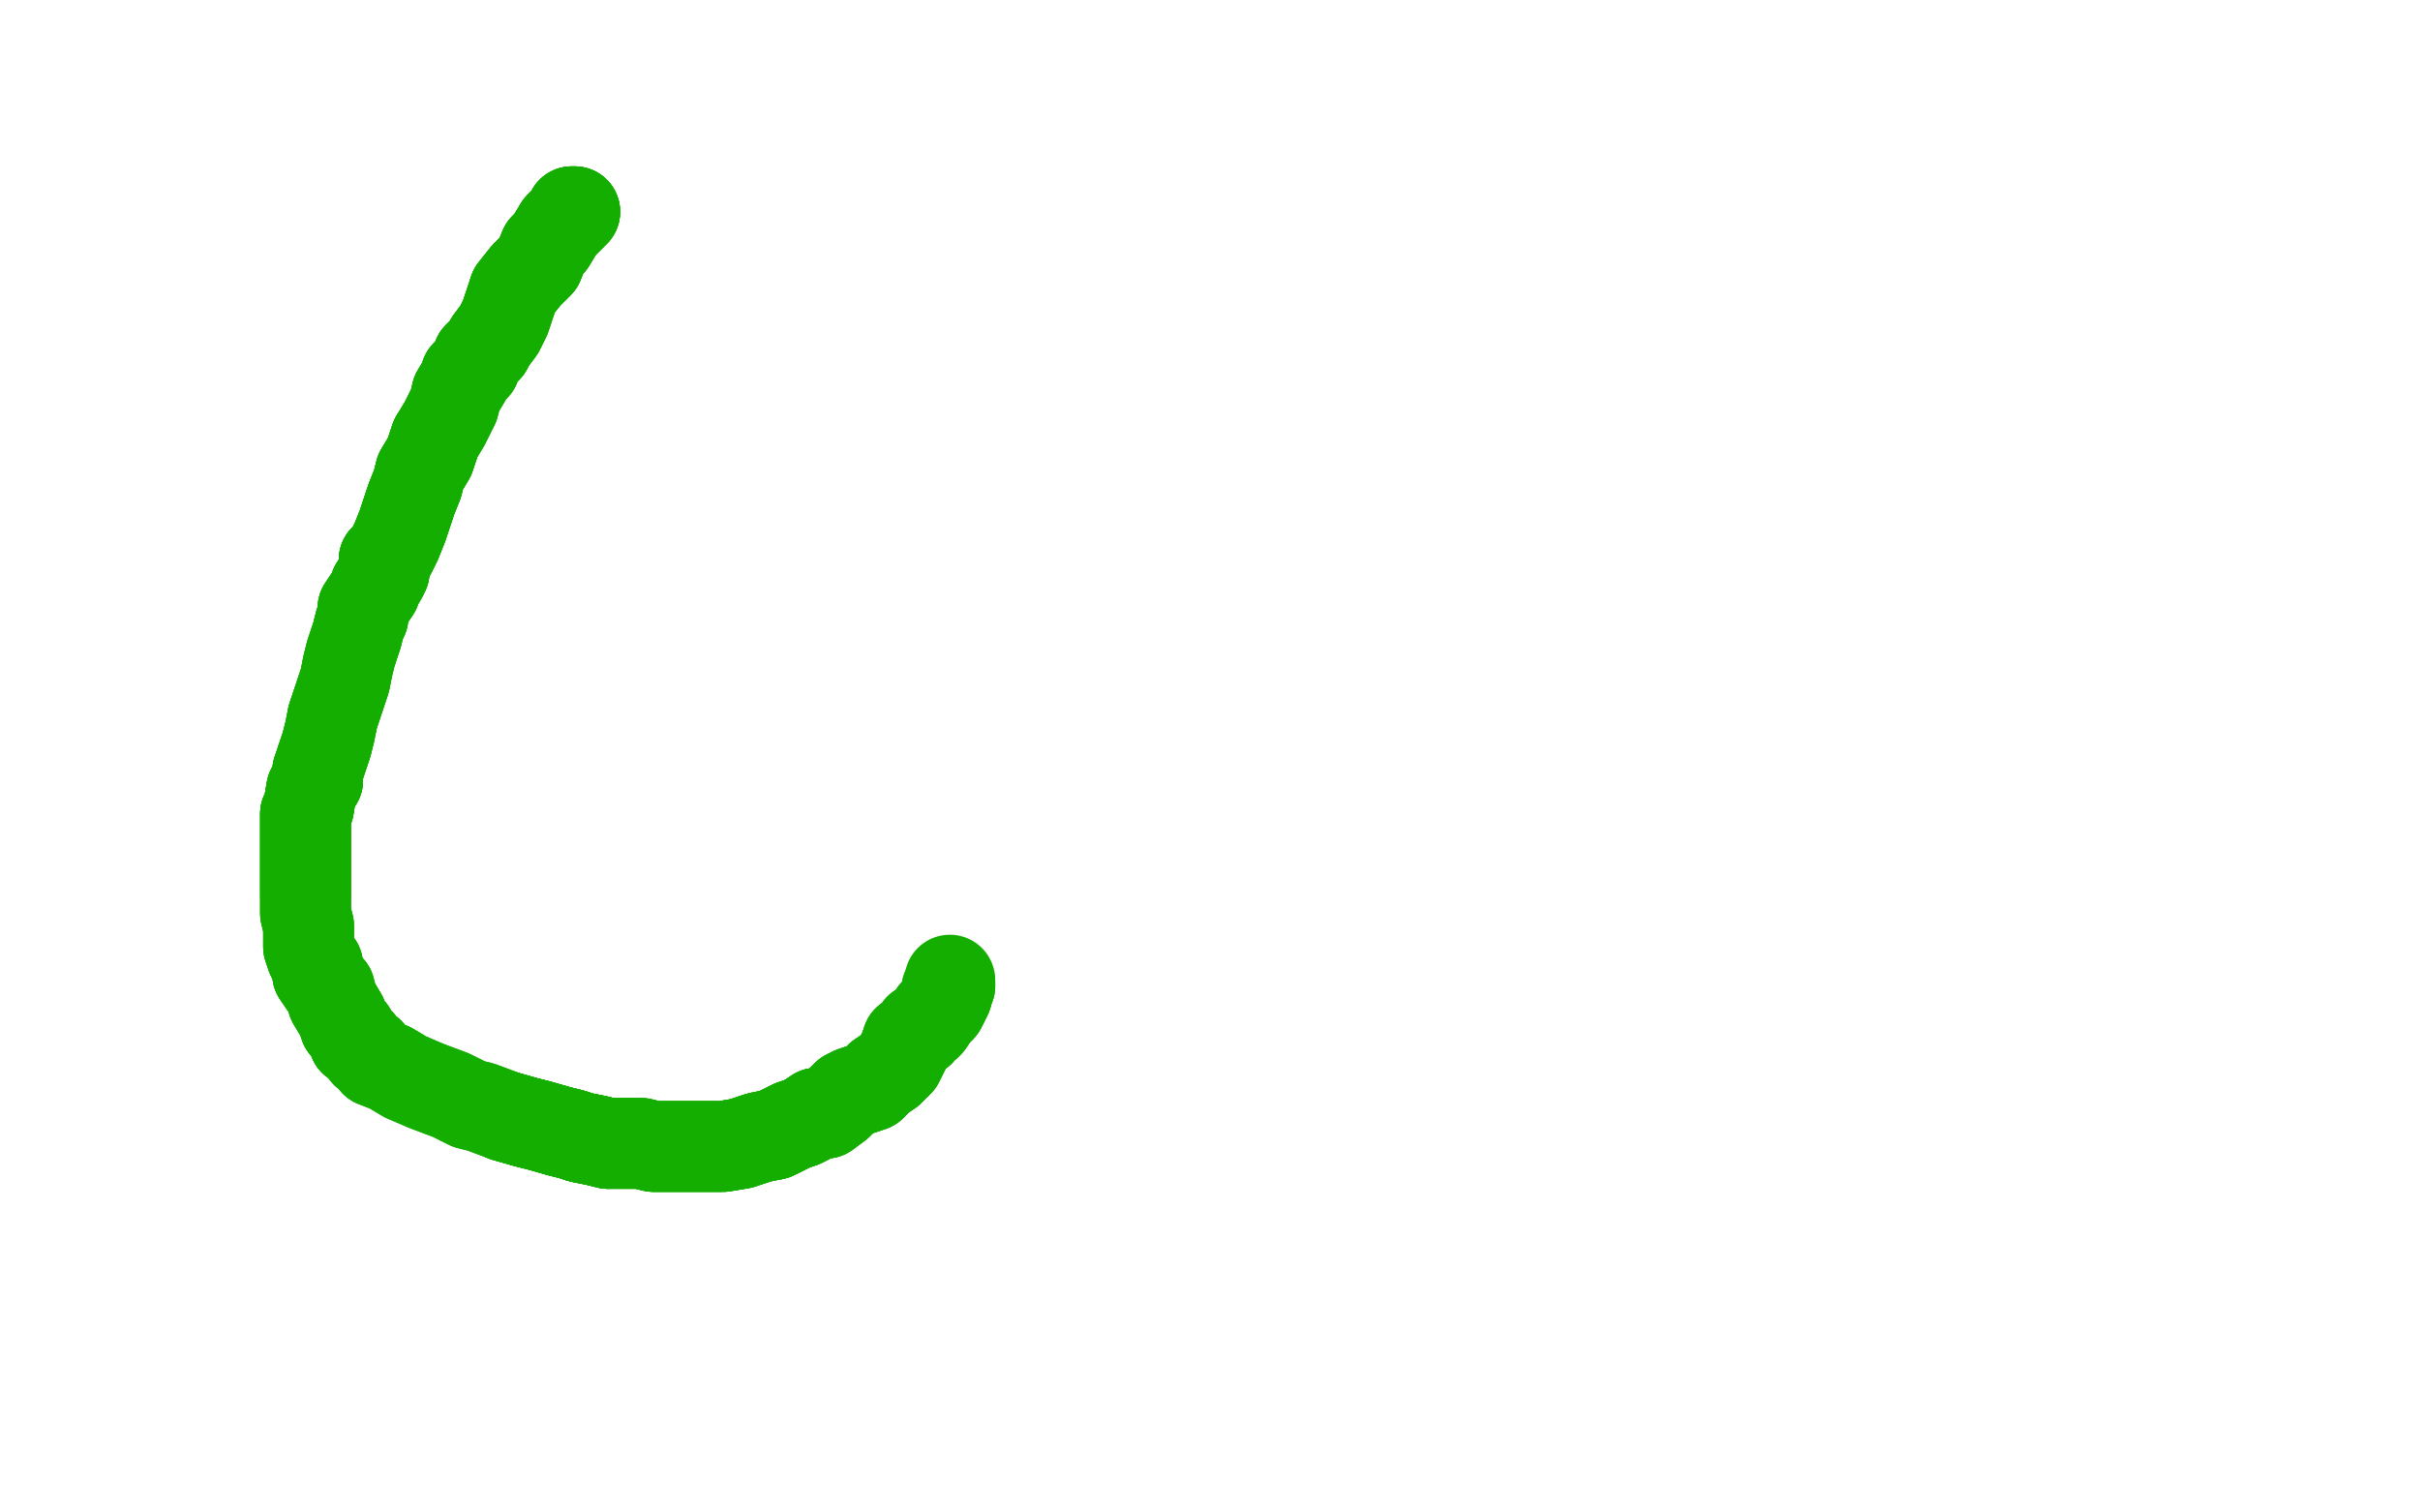 <?xml version="1.0" standalone="no"?>
<!DOCTYPE svg PUBLIC "-//W3C//DTD SVG 1.1//EN"
"http://www.w3.org/Graphics/SVG/1.1/DTD/svg11.dtd">

<svg width="800" height="500" version="1.1" xmlns="http://www.w3.org/2000/svg" xmlns:xlink="http://www.w3.org/1999/xlink" style="stroke-antialiasing: false"><desc>This SVG has been created on https://colorillo.com/</desc><rect x='0' y='0' width='800' height='500' style='fill: rgb(255,255,255); stroke-width:0' /><polyline points="190,70 189,70 189,71 187,73 185,75 182,80 180,82 178,87 174,91 170,96" style="fill: none; stroke: #14ae00; stroke-width: 30; stroke-linejoin: round; stroke-linecap: round; stroke-antialiasing: false; stroke-antialias: 0; opacity: 1.0"/>
<polyline points="190,70 189,70 189,71 187,73 185,75 182,80 180,82 178,87 174,91 170,96 169,99 167,105 165,109 162,113 161,115 158,118 157,121 154,124 154,125 151,130" style="fill: none; stroke: #14ae00; stroke-width: 30; stroke-linejoin: round; stroke-linecap: round; stroke-antialiasing: false; stroke-antialias: 0; opacity: 1.0"/>
<polyline points="190,70 189,70 189,71 187,73 185,75 182,80 180,82 178,87 174,91 170,96 169,99 167,105 165,109 162,113 161,115 158,118 157,121 154,124 154,125 151,130 150,134 147,140 144,145 142,151 139,156 138,160 136,165 133,174 131,179 129,183 127,185 127,189" style="fill: none; stroke: #14ae00; stroke-width: 30; stroke-linejoin: round; stroke-linecap: round; stroke-antialiasing: false; stroke-antialias: 0; opacity: 1.0"/>
<polyline points="190,70 189,70 189,71 187,73 185,75 182,80 180,82 178,87 174,91 170,96 169,99 167,105 165,109 162,113 161,115 158,118 157,121 154,124 154,125 151,130 150,134 147,140 144,145 142,151 139,156 138,160 136,165 133,174 131,179 129,183 127,185 127,189 126,191 124,194 124,195 122,198 120,201 120,204 119,206 118,210 116,216 115,220 114,225 113,228 112,231 111,234 110,237" style="fill: none; stroke: #14ae00; stroke-width: 30; stroke-linejoin: round; stroke-linecap: round; stroke-antialiasing: false; stroke-antialias: 0; opacity: 1.0"/>
<polyline points="144,145 142,151 139,156 138,160 136,165 133,174 131,179 129,183 127,185 127,189 126,191 124,194 124,195 122,198 120,201 120,204 119,206 118,210 116,216 115,220 114,225 113,228 112,231 111,234 110,237 109,242 108,246 107,249 105,255 105,258 103,261 102,267 101,269 101,273 101,276 101,282 101,287 101,293 101,296" style="fill: none; stroke: #14ae00; stroke-width: 30; stroke-linejoin: round; stroke-linecap: round; stroke-antialiasing: false; stroke-antialias: 0; opacity: 1.0"/>
<polyline points="144,145 142,151 139,156 138,160 136,165 133,174 131,179 129,183 127,185 127,189 126,191 124,194 124,195 122,198 120,201 120,204 119,206 118,210 116,216 115,220 114,225 113,228 112,231 111,234 110,237 109,242 108,246 107,249 105,255 105,258 103,261 102,267 101,269 101,273 101,276 101,282 101,287 101,293 101,296 101,299 101,302 102,306 102,307 102,309 102,311 102,313 103,316 104,318 105,319 105,322" style="fill: none; stroke: #14ae00; stroke-width: 30; stroke-linejoin: round; stroke-linecap: round; stroke-antialiasing: false; stroke-antialias: 0; opacity: 1.0"/>
<polyline points="110,237 109,242 108,246 107,249 105,255 105,258 103,261 102,267 101,269 101,273 101,276 101,282 101,287 101,293 101,296 101,299 101,302 102,306 102,307 102,309 102,311 102,313 103,316 104,318 105,319 105,322 107,325 109,327 110,331 113,336 114,339 116,341 117,344 118,344 119,345 121,348 122,348 124,351" style="fill: none; stroke: #14ae00; stroke-width: 30; stroke-linejoin: round; stroke-linecap: round; stroke-antialiasing: false; stroke-antialias: 0; opacity: 1.0"/>
<polyline points="105,255 105,258 103,261 102,267 101,269 101,273 101,276 101,282 101,287 101,293 101,296 101,299 101,302 102,306 102,307 102,309 102,311 102,313 103,316 104,318 105,319 105,322 107,325 109,327 110,331 113,336 114,339 116,341 117,344 118,344 119,345 121,348 122,348 124,351 129,353 134,356 141,359 149,362 155,365 159,366 167,369 174,371 178,372 185,374 189,375 192,376 197,377 201,378" style="fill: none; stroke: #14ae00; stroke-width: 30; stroke-linejoin: round; stroke-linecap: round; stroke-antialiasing: false; stroke-antialias: 0; opacity: 1.0"/>
<polyline points="110,331 113,336 114,339 116,341 117,344 118,344 119,345 121,348 122,348 124,351 129,353 134,356 141,359 149,362 155,365 159,366 167,369 174,371 178,372 185,374 189,375 192,376 197,377 201,378 205,378 212,378 216,379 225,379 233,379 239,379 245,378 251,376 256,375 258,374 262,372 265,371 267,370 270,368" style="fill: none; stroke: #14ae00; stroke-width: 30; stroke-linejoin: round; stroke-linecap: round; stroke-antialiasing: false; stroke-antialias: 0; opacity: 1.0"/>
<polyline points="167,369 174,371 178,372 185,374 189,375 192,376 197,377 201,378 205,378 212,378 216,379 225,379 233,379 239,379 245,378 251,376 256,375 258,374 262,372 265,371 267,370 270,368 273,368 277,365 280,362 282,361 285,360 288,359 291,356 294,354 297,351 299,347 300,344 304,341 304,340 306,339 307,338 309,335 310,334 311,333 312,331 313,329" style="fill: none; stroke: #14ae00; stroke-width: 30; stroke-linejoin: round; stroke-linecap: round; stroke-antialiasing: false; stroke-antialias: 0; opacity: 1.0"/>
<polyline points="167,369 174,371 178,372 185,374 189,375 192,376 197,377 201,378 205,378 212,378 216,379 225,379 233,379 239,379 245,378 251,376 256,375 258,374 262,372 265,371 267,370 270,368 273,368 277,365 280,362 282,361 285,360 288,359 291,356 294,354 297,351 299,347 300,344 304,341 304,340 306,339 307,338 309,335 310,334 311,333 312,331 313,329 313,328 313,327 314,326 314,325" style="fill: none; stroke: #14ae00; stroke-width: 30; stroke-linejoin: round; stroke-linecap: round; stroke-antialiasing: false; stroke-antialias: 0; opacity: 1.0"/>
<polyline points="167,369 174,371 178,372 185,374 189,375 192,376 197,377 201,378 205,378 212,378 216,379 225,379 233,379 239,379 245,378 251,376 256,375 258,374 262,372 265,371 267,370 270,368 273,368 277,365 280,362 282,361 285,360 288,359 291,356 294,354 297,351 299,347 300,344 304,341 304,340 306,339 307,338 309,335 310,334 311,333 312,331 313,329 313,328 313,327 314,326 314,325 314,324" style="fill: none; stroke: #14ae00; stroke-width: 30; stroke-linejoin: round; stroke-linecap: round; stroke-antialiasing: false; stroke-antialias: 0; opacity: 1.0"/>
</svg>
